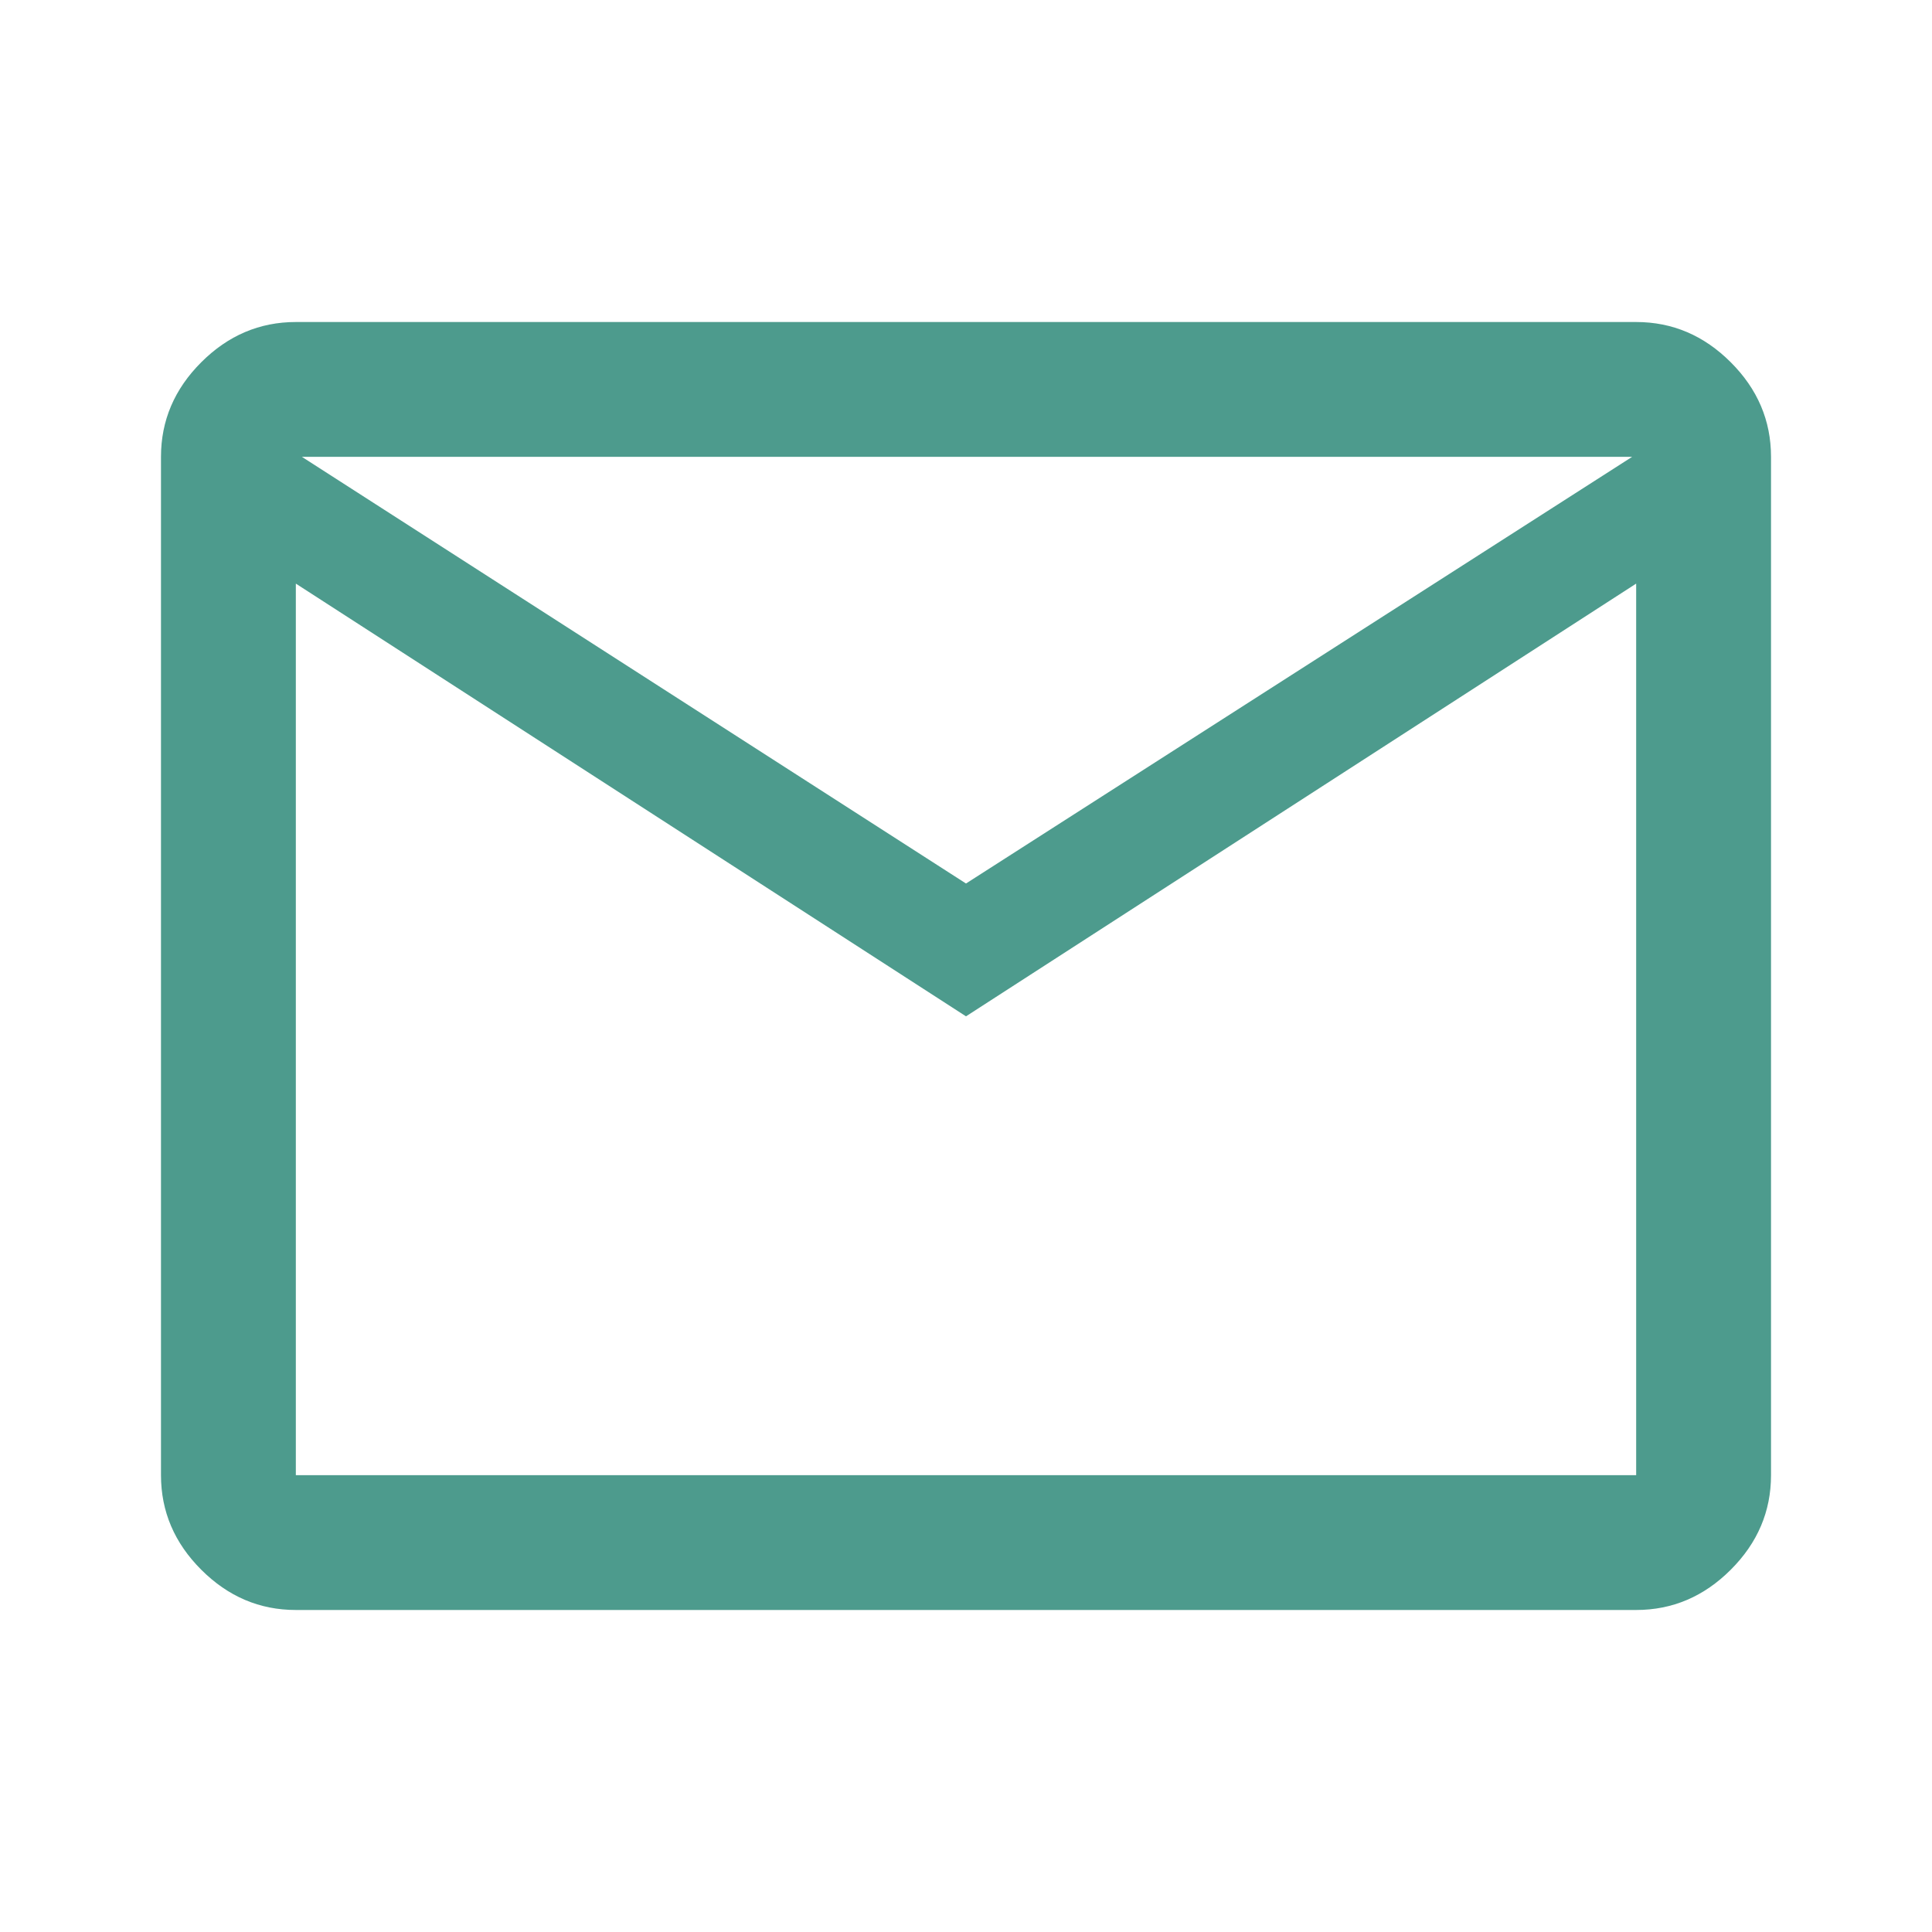 <svg width="40" height="40" viewBox="0 0 40 40" fill="none" xmlns="http://www.w3.org/2000/svg">
<mask id="mask0_9_1831" style="mask-type:alpha" maskUnits="userSpaceOnUse" x="0" y="0" width="40" height="40">
<rect width="40" height="40" fill="#D9D9D9"/>
</mask>
<g mask="url(#mask0_9_1831)">
<path d="M6.125 33.333C5.375 33.333 4.722 33.055 4.167 32.5C3.611 31.945 3.333 31.292 3.333 30.542V9.458C3.333 8.708 3.611 8.055 4.167 7.5C4.722 6.945 5.375 6.667 6.125 6.667H33.875C34.625 6.667 35.278 6.945 35.833 7.5C36.389 8.055 36.667 8.708 36.667 9.458V30.542C36.667 31.292 36.389 31.945 35.833 32.5C35.278 33.055 34.625 33.333 33.875 33.333H6.125ZM20 21.042L6.125 12.083V30.542H33.875V12.083L20 21.042ZM20 18.292L33.792 9.458H6.25L20 18.292ZM6.125 12.083V9.458V30.542V12.083Z" fill="#4D9B8D"/>
</g>
</svg>
